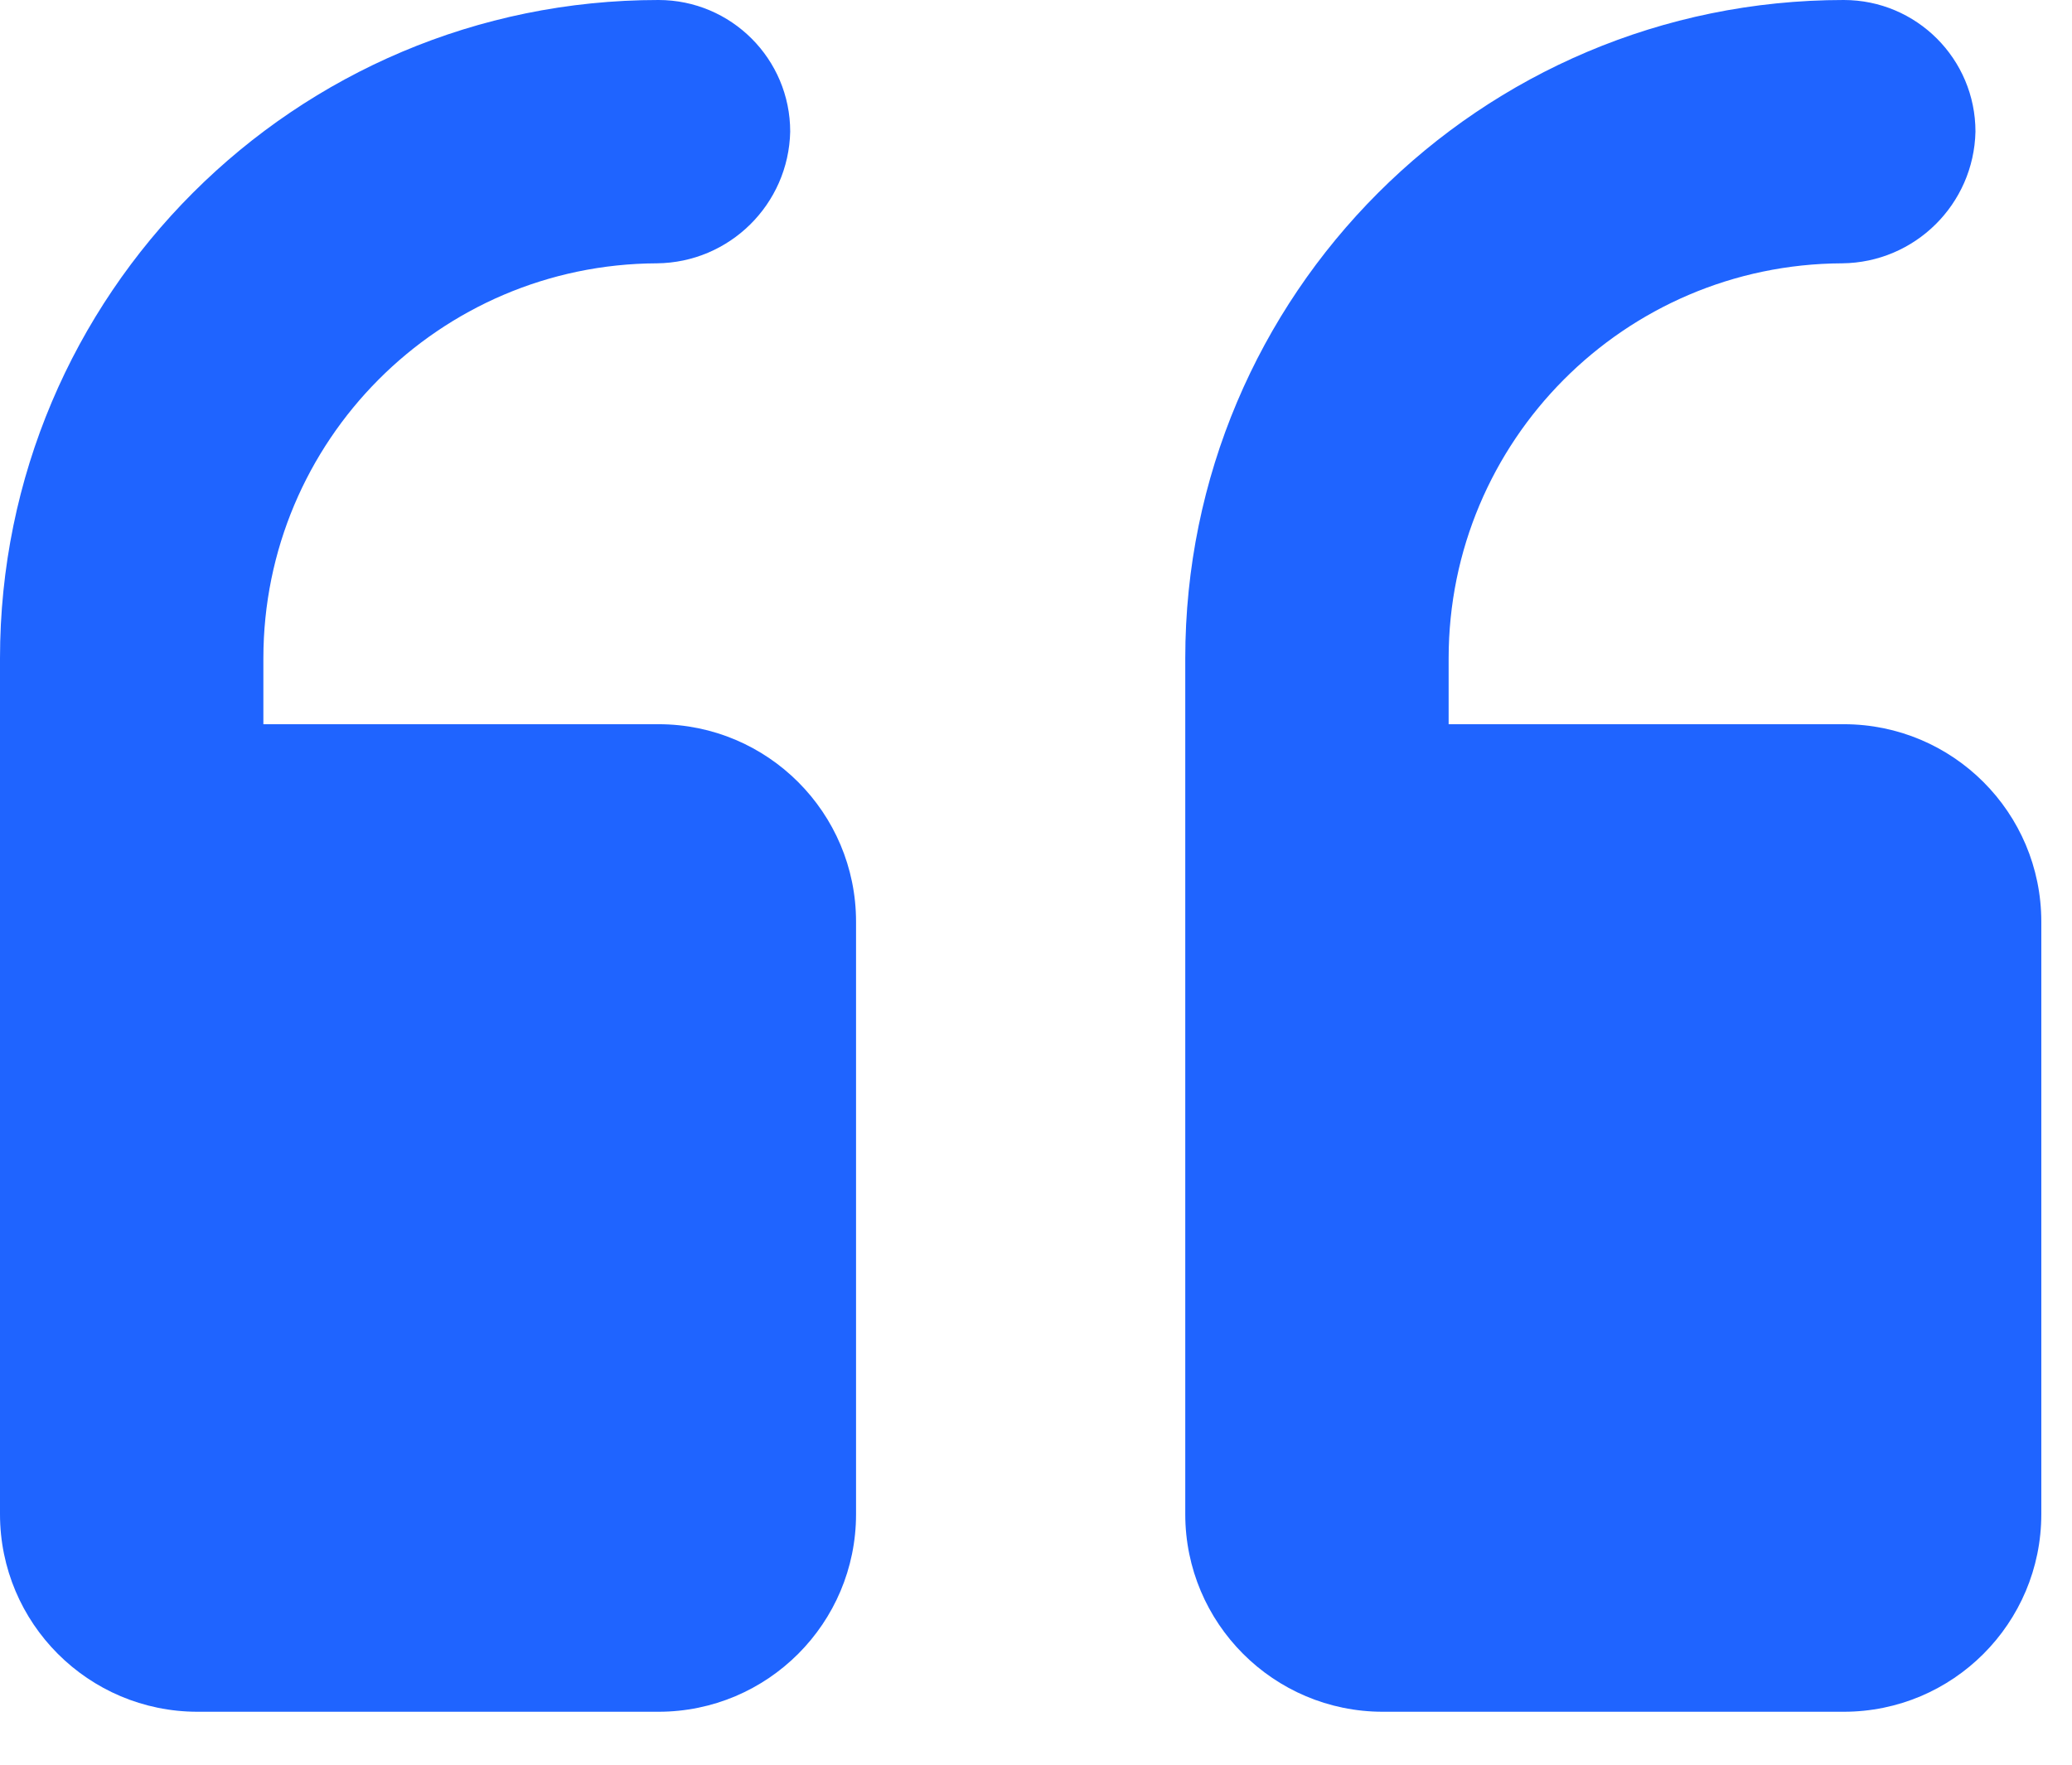 <svg width="27" height="23" viewBox="0 0 27 23" fill="none" xmlns="http://www.w3.org/2000/svg">
<path d="M6.67572e-08 8.581C6.67572e-08 3.842 3.842 0 8.581 0C9.528 0 10.297 0.768 10.297 1.716C10.276 2.663 9.507 3.423 8.559 3.432C5.724 3.444 3.432 5.746 3.432 8.581V9.439H8.581C10.002 9.439 11.155 10.591 11.155 12.013V19.735C11.155 21.157 10.002 22.31 8.581 22.31H2.574C1.153 22.31 0 21.157 0 19.735L6.67572e-08 8.581ZM15.445 19.735C15.445 21.157 16.598 22.31 18.019 22.31H24.026C25.448 22.31 26.6 21.157 26.6 19.735V12.013C26.6 10.591 25.448 9.439 24.026 9.439H18.877V8.581C18.877 5.746 21.169 3.444 24.004 3.432C24.952 3.423 25.721 2.663 25.742 1.716C25.742 0.768 24.974 0 24.026 0C19.287 0 15.445 3.842 15.445 8.581V19.735Z" fill="#1F64FF"/>
</svg>
